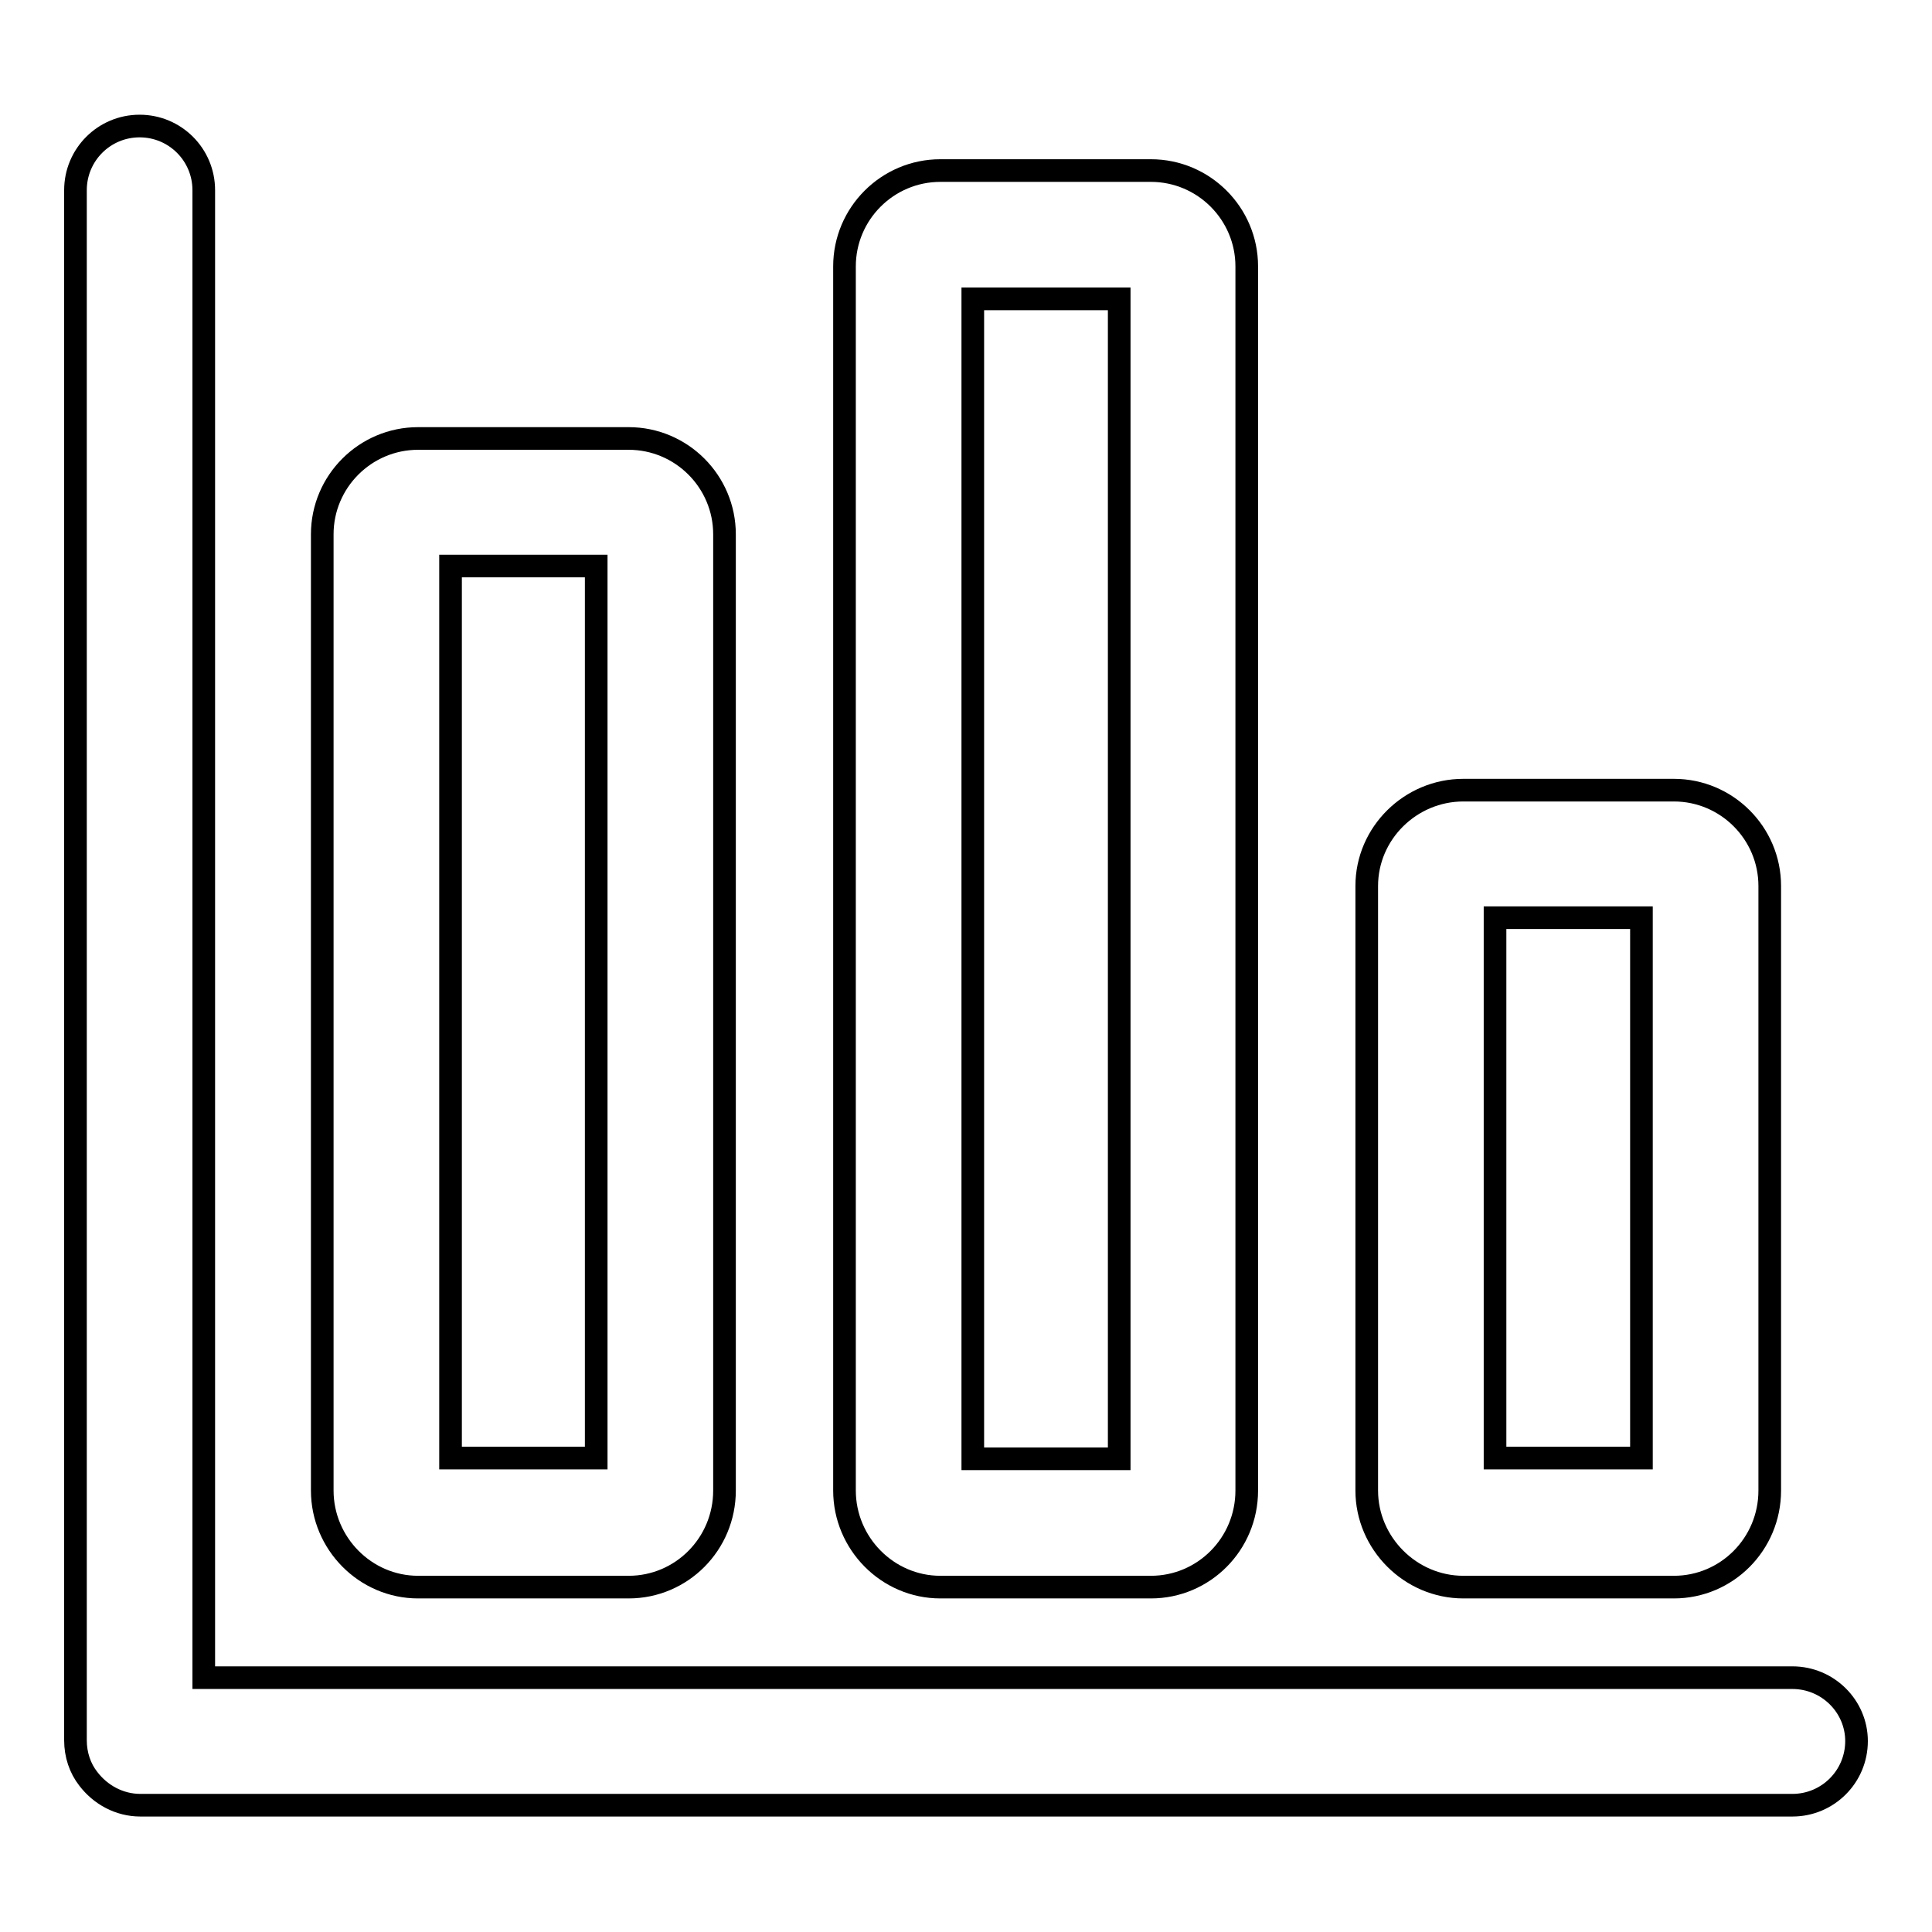 <?xml version="1.0" encoding="utf-8"?>
<!-- Svg Vector Icons : http://www.onlinewebfonts.com/icon -->
<!DOCTYPE svg PUBLIC "-//W3C//DTD SVG 1.1//EN" "http://www.w3.org/Graphics/SVG/1.1/DTD/svg11.dtd">
<svg version="1.1" xmlns="http://www.w3.org/2000/svg" xmlns:xlink="http://www.w3.org/1999/xlink" x="0px" y="0px" viewBox="0 0 256 256" enable-background="new 0 0 256 256" xml:space="preserve">
<g> <path stroke-width="3" fill-opacity="0" stroke="#000000"  d="M55.4,210.3h27.9c7,0,12.7-5.7,12.7-12.8V70.8c0-7-5.7-12.7-12.7-12.7H55.4c-7,0-12.7,5.7-12.7,12.7v126.7 C42.7,204.5,48.4,210.3,55.4,210.3z M59.7,75H79v118.2H59.7V75z M124.6,210.3h27.9c7,0,12.7-5.7,12.7-12.8V35.3 c0-7-5.7-12.7-12.7-12.7h-27.9c-7,0-12.7,5.7-12.7,12.7v162.2C111.9,204.5,117.6,210.3,124.6,210.3z M128.9,39.6h19.4v153.7h-19.4 V39.6z M193.9,210.3h27.9c7,0,12.7-5.7,12.7-12.8v-80.1c0-7-5.7-12.7-12.7-12.7h-27.9c-7,0-12.8,5.7-12.8,12.7v80.1 C181.1,204.5,186.9,210.3,193.9,210.3L193.9,210.3z M198.1,121.6h19.4v71.6h-19.4V121.6z"/> <path stroke-width="3" fill-opacity="0" stroke="#000000"  d="M237.5,222.3H27V25.2c0-4.7-3.8-8.5-8.5-8.5c-4.7,0-8.5,3.8-8.5,8.5v205.4c0,1.9,0.6,3.7,1.7,5.1 c1.6,2.1,4.1,3.5,6.9,3.5h218.9c4.7,0,8.5-3.8,8.5-8.5C246,226.1,242.2,222.3,237.5,222.3L237.5,222.3z"/></g>
</svg>